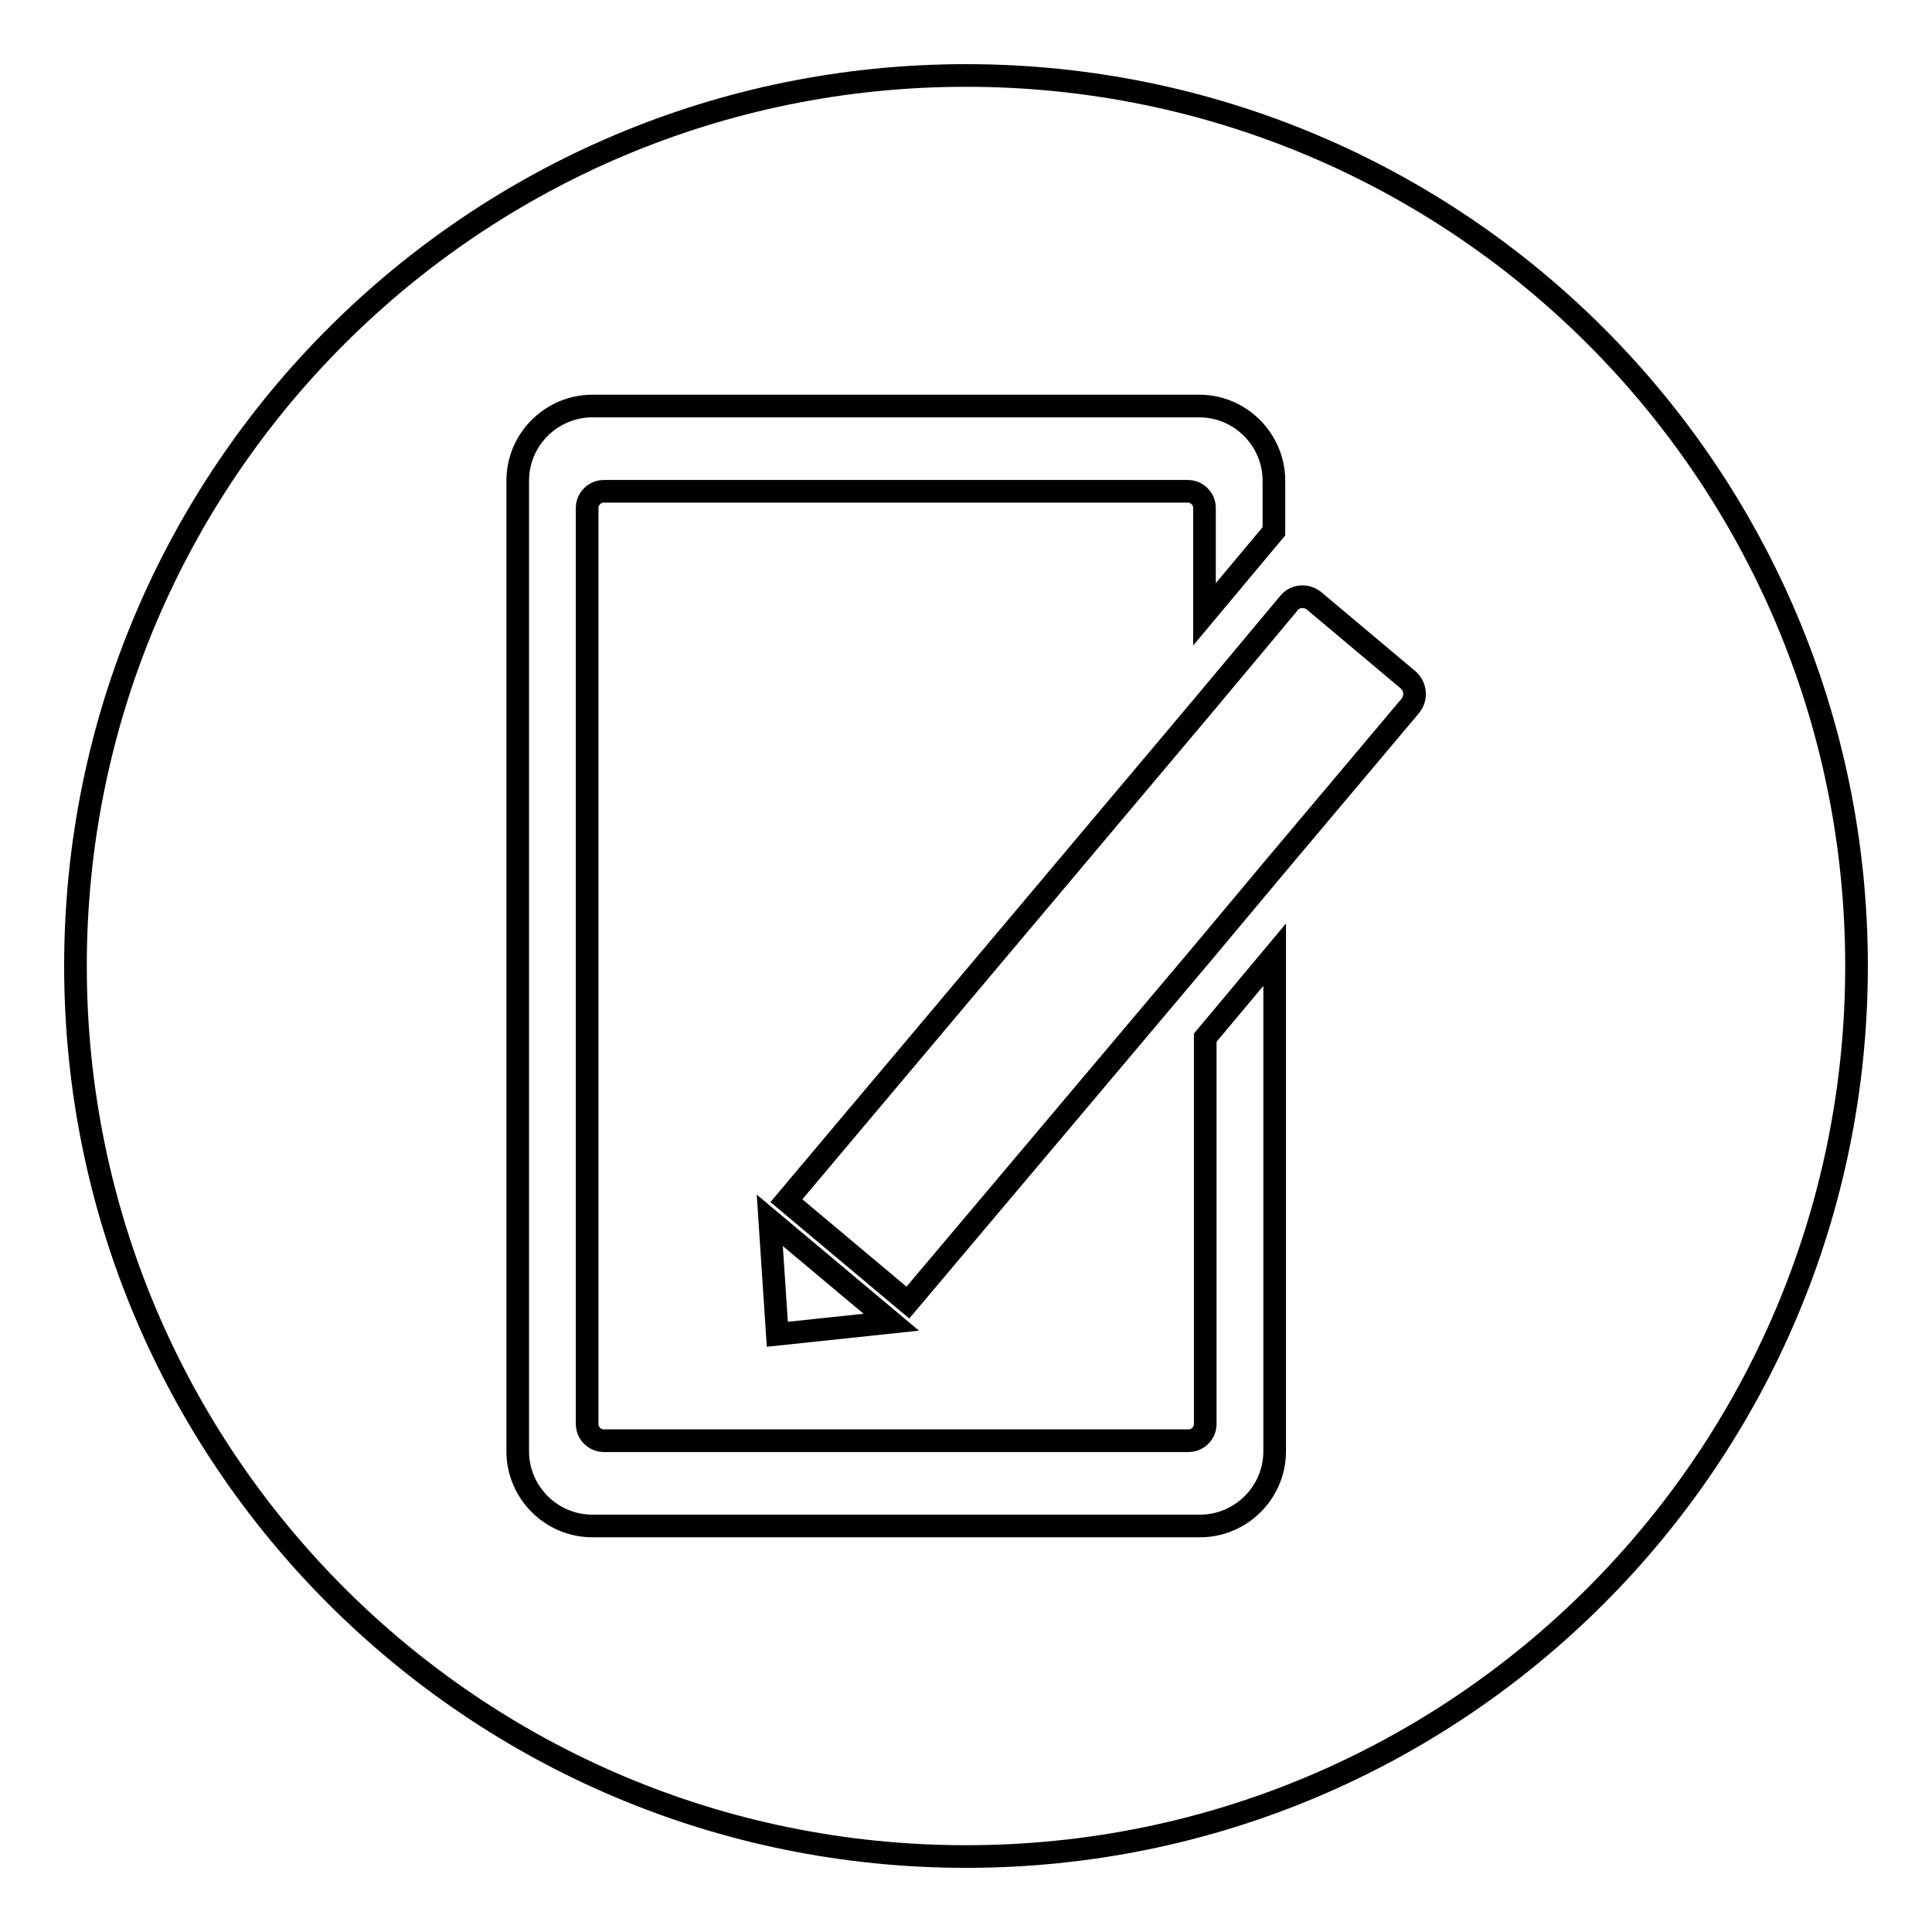 <?xml version="1.0" encoding="utf-8"?>
<!-- Svg Vector Icons : http://www.onlinewebfonts.com/icon -->
<!DOCTYPE svg PUBLIC "-//W3C//DTD SVG 1.1//EN" "http://www.w3.org/Graphics/SVG/1.1/DTD/svg11.dtd">
<svg version="1.1" xmlns="http://www.w3.org/2000/svg" xmlns:xlink="http://www.w3.org/1999/xlink" x="0px" y="0px" viewBox="0 0 256 256" enable-background="new 0 0 256 256" xml:space="preserve">
<g><g><path stroke-width="3" fill-opacity="0" stroke="#000000"  d="M128,10C62.8,10,10,62.8,10,128c0,65.2,52.8,118,118,118c65.2,0,118-52.8,118-118C246,62.8,193.2,10,128,10z M168.9,192.3c0,5.5-4.5,9.9-9.9,9.9H78.5c-5.5,0-9.9-4.5-9.9-9.9V63.7c0-5.5,4.5-9.9,9.9-9.9h80.4c5.5,0,9.9,4.5,9.9,9.9v6.7l-9.2,11V67.3c0-1.2-1-2.2-2.2-2.2H80c-1.2,0-2.2,1-2.2,2.2v121.4c0,1.2,1,2.2,2.2,2.2h77.5c1.2,0,2.2-1,2.2-2.2v-51.2l9.2-11V192.3L168.9,192.3z M102,161.7l16.1,13.5l-15.1,1.6L102,161.7z M186.9,93.5l-18.1,21.5l-9.2,11l-39.3,46.6l-16.1-13.5l55.4-65.8l9.2-11l2-2.4c0.8-1,2.3-1.1,3.3-0.3l12.5,10.5C187.6,91,187.7,92.5,186.9,93.5z"/></g></g>
</svg>